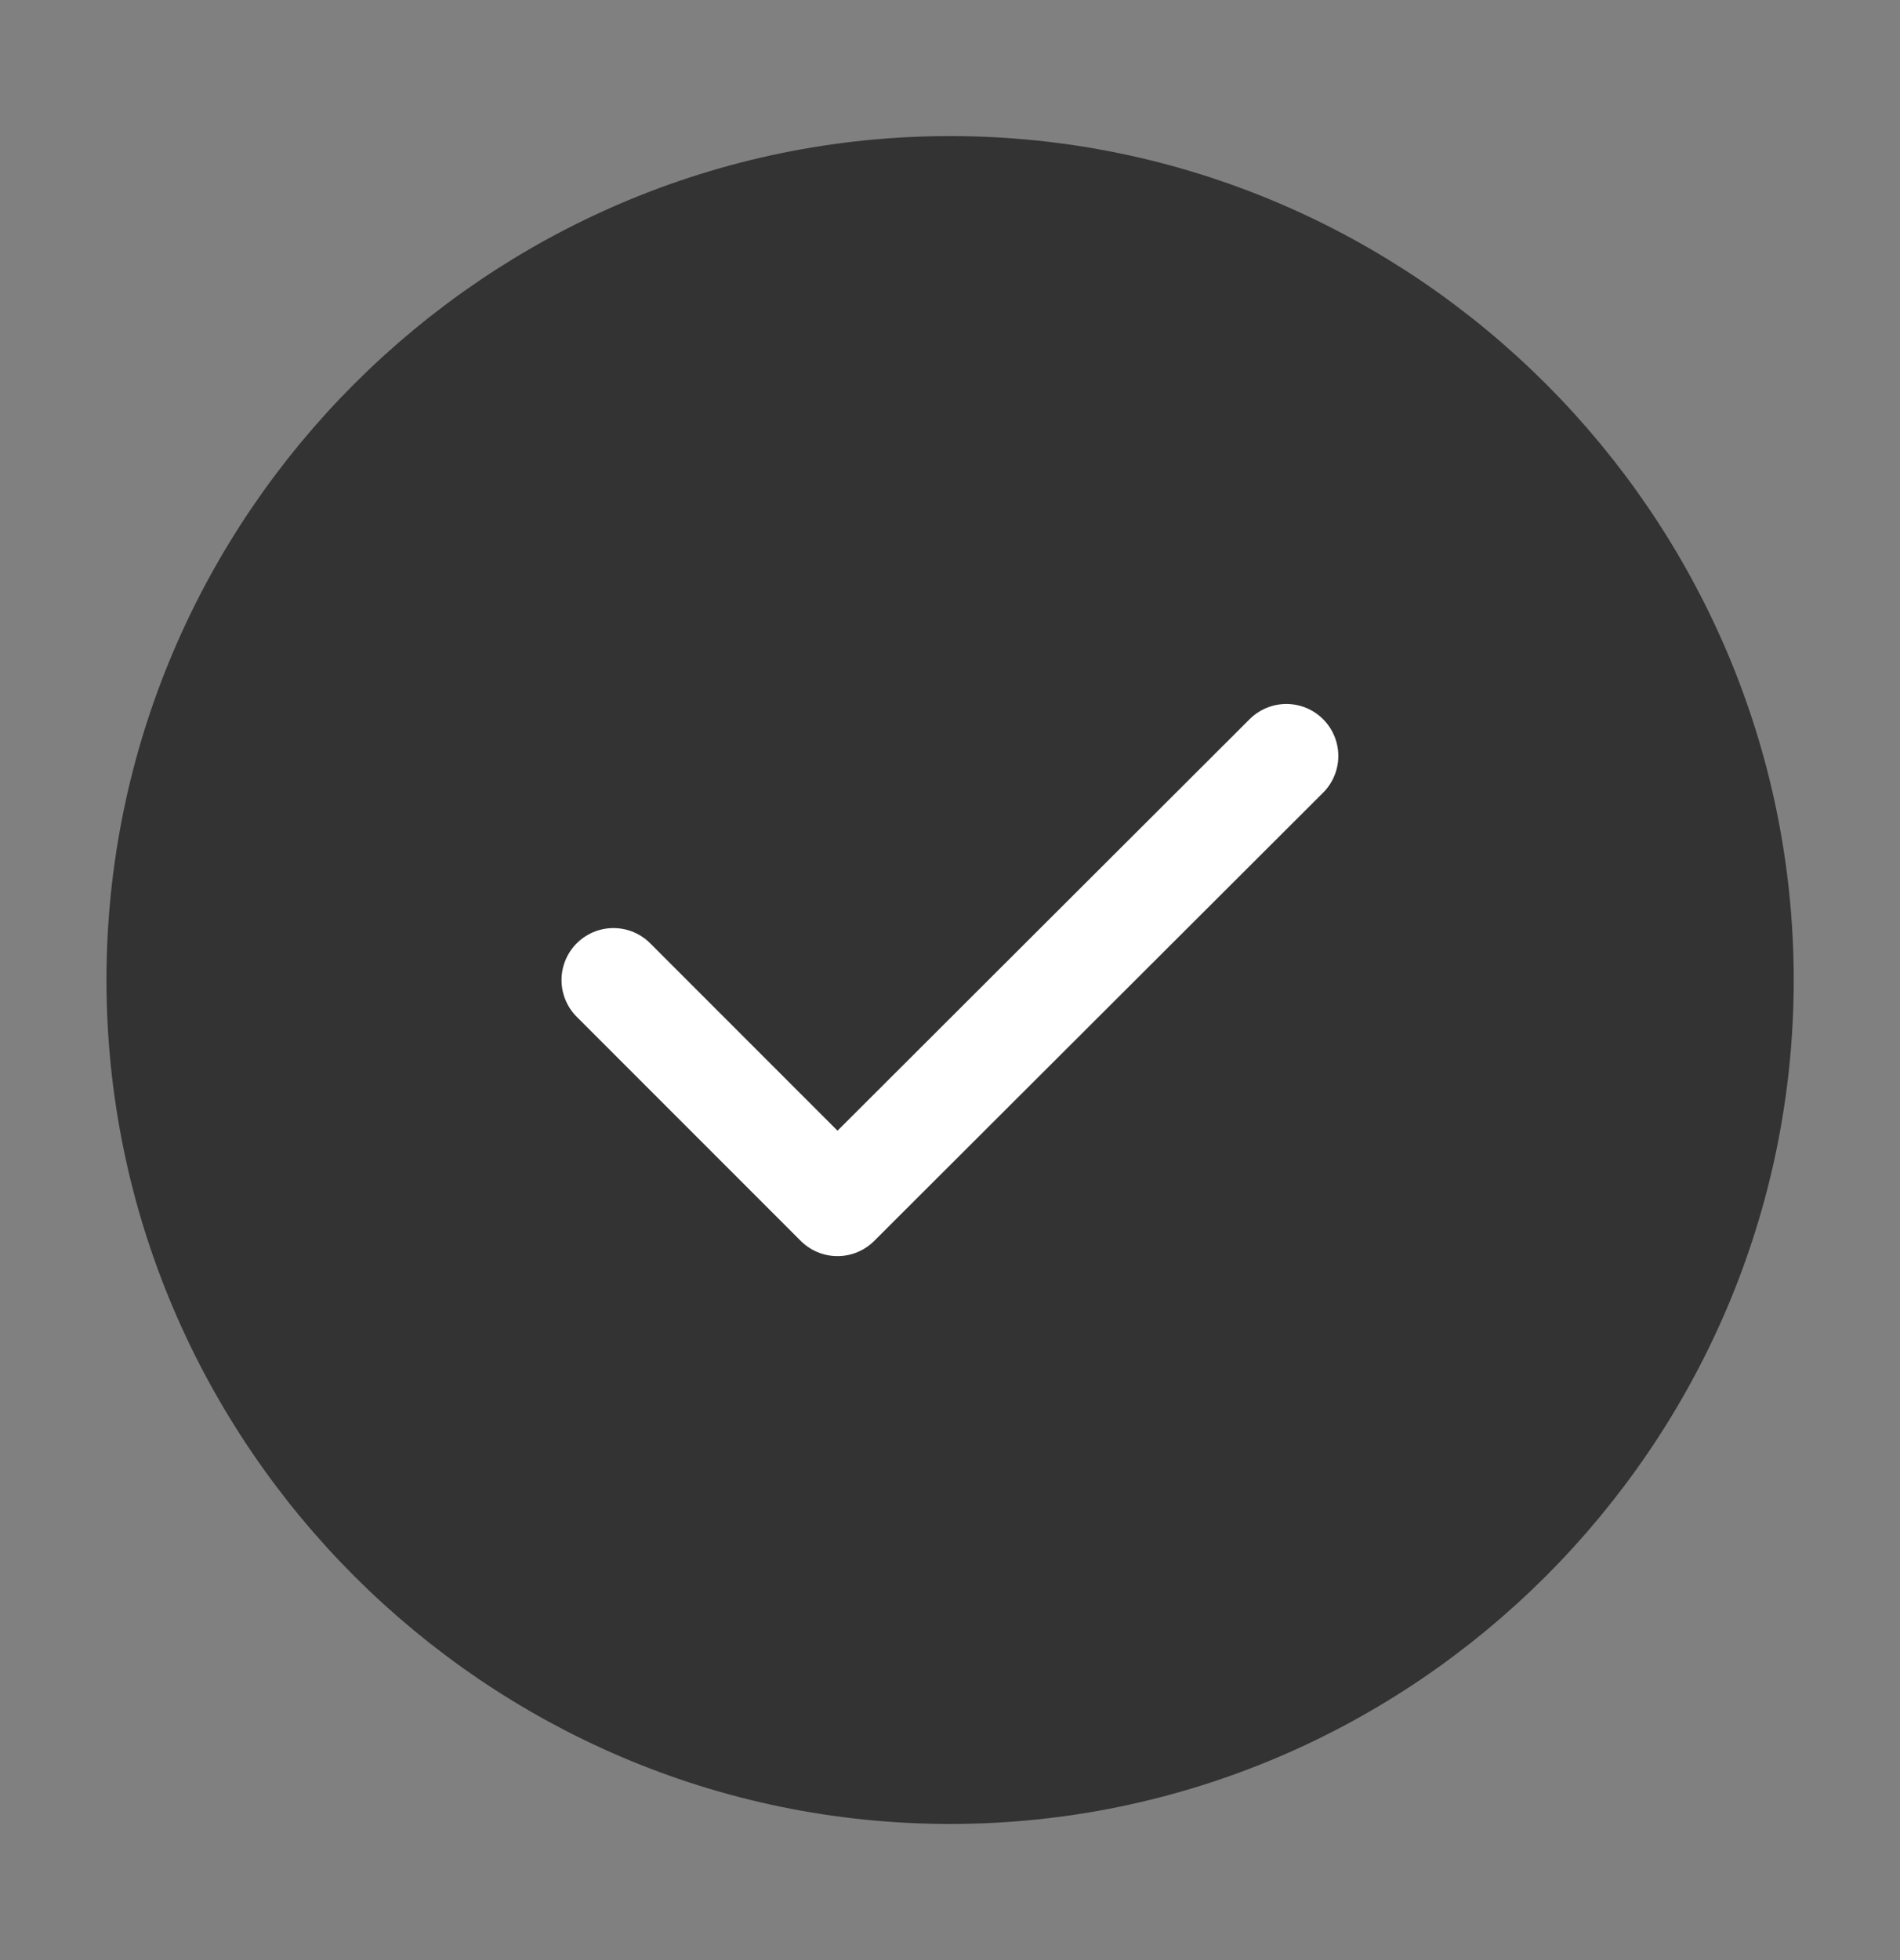 <svg width="32" height="33" viewBox="0 0 32 33" fill="none" xmlns="http://www.w3.org/2000/svg">
<rect x="0" y="0" width="32" height="33" fill="#808080" stroke="none"/>
<path d="M16.001 29.833C23.335 29.833 29.335 23.833 29.335 16.499C29.335 9.166 23.335 3.166 16.001 3.166C8.668 3.166 2.668 9.166 2.668 16.499C2.668 23.833 8.668 29.833 16.001 29.833Z" fill="#333333" stroke="#333333" stroke-width="1.75" stroke-linecap="round" stroke-linejoin="round"/>
<path d="M10.332 16.5L14.105 20.273L21.665 12.727" stroke="white" stroke-width="1.75" stroke-linecap="round" stroke-linejoin="round"/>
</svg>
